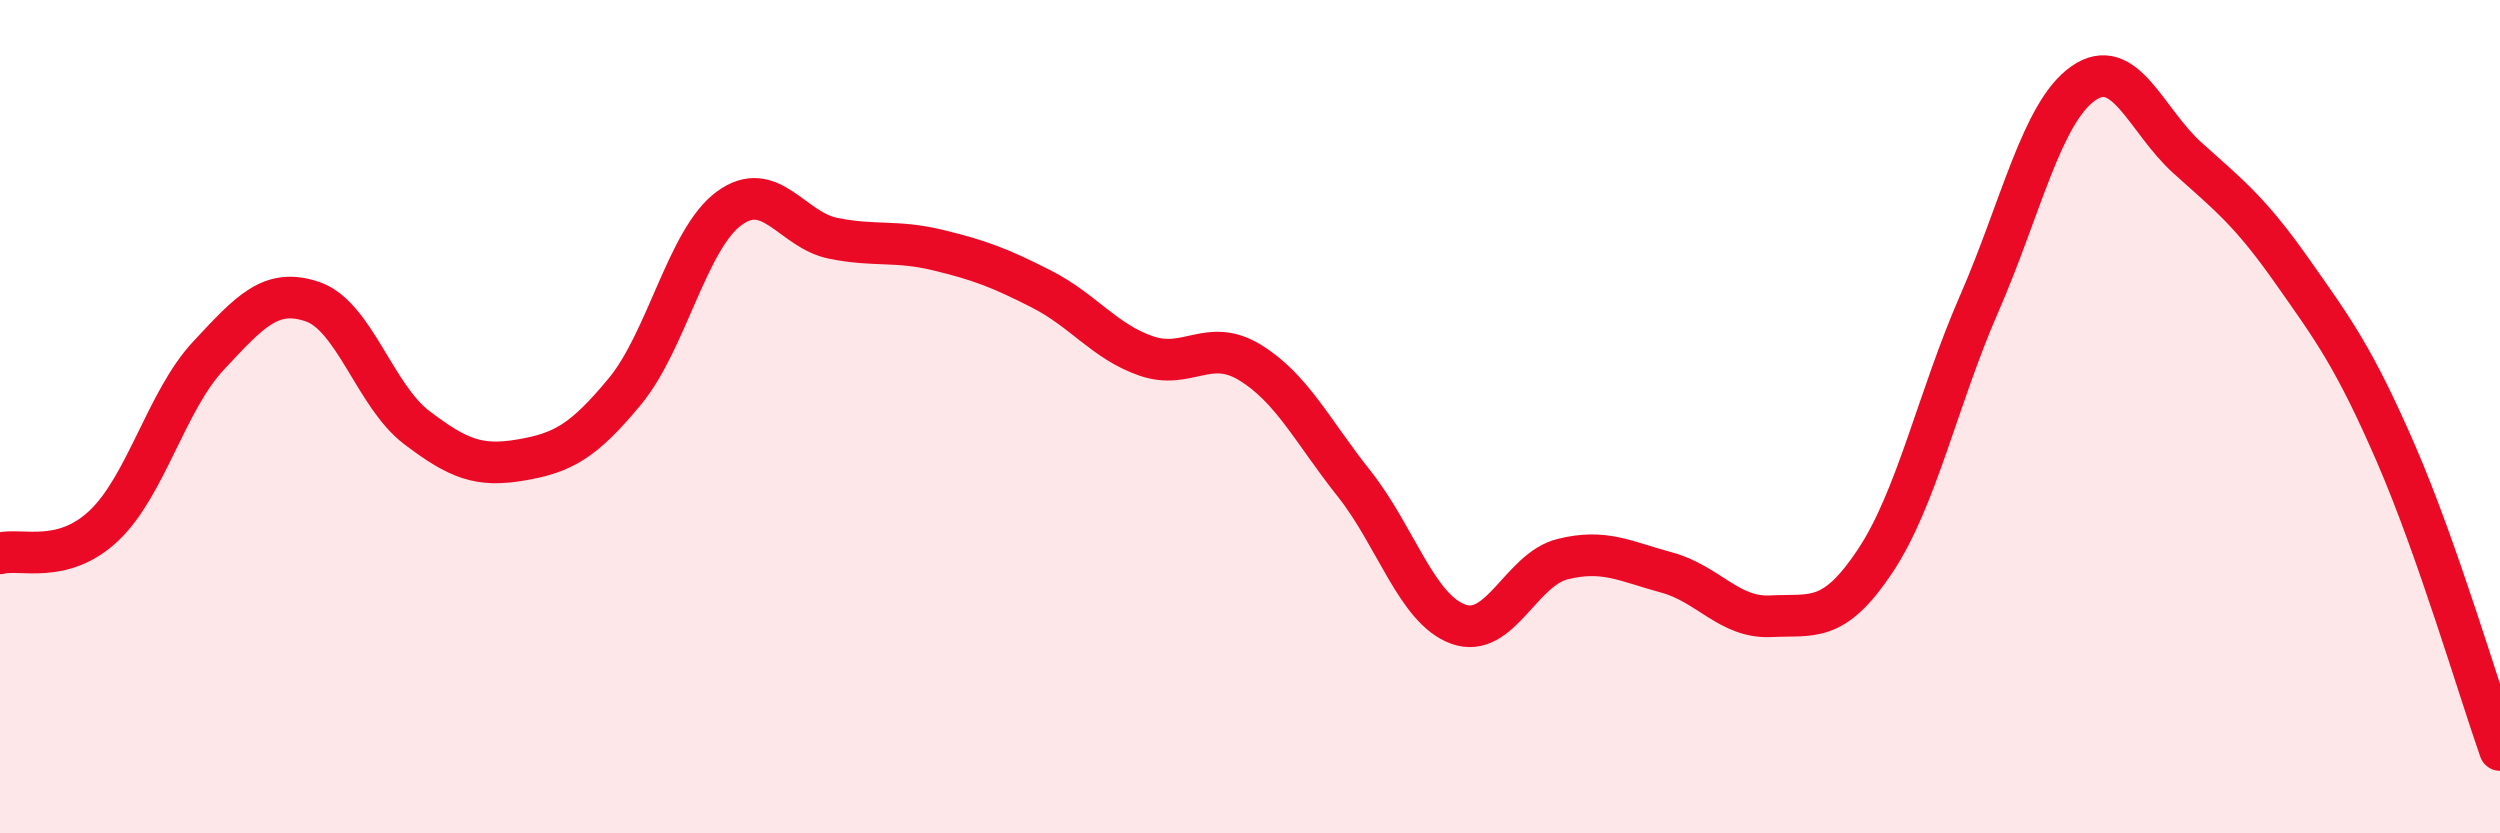
    <svg width="60" height="20" viewBox="0 0 60 20" xmlns="http://www.w3.org/2000/svg">
      <path
        d="M 0,13.28 C 0.5,13.15 1.5,13.56 2.5,12.61 C 3.5,11.66 4,9.61 5,8.54 C 6,7.47 6.5,6.9 7.5,7.24 C 8.5,7.58 9,9.5 10,10.26 C 11,11.02 11.5,11.21 12.5,11.04 C 13.5,10.87 14,10.6 15,9.39 C 16,8.18 16.5,5.73 17.5,5 C 18.5,4.27 19,5.52 20,5.72 C 21,5.92 21.5,5.76 22.5,6 C 23.5,6.24 24,6.43 25,6.94 C 26,7.45 26.5,8.19 27.5,8.54 C 28.5,8.89 29,8.09 30,8.7 C 31,9.31 31.5,10.35 32.5,11.61 C 33.5,12.87 34,14.62 35,14.98 C 36,15.34 36.5,13.67 37.5,13.42 C 38.5,13.17 39,13.47 40,13.74 C 41,14.01 41.5,14.84 42.5,14.79 C 43.5,14.74 44,14.97 45,13.47 C 46,11.97 46.5,9.58 47.5,7.29 C 48.5,5 49,2.7 50,2 C 51,1.3 51.5,2.89 52.5,3.79 C 53.5,4.69 54,5.07 55,6.49 C 56,7.91 56.5,8.58 57.5,10.88 C 58.5,13.18 59.5,16.58 60,18L60 20L0 20Z"
        fill="#EB0A25"
        opacity="0.1"
        stroke-linecap="round"
        stroke-linejoin="round"
      />
      <path
        d="M 0,13.28 C 0.5,13.15 1.5,13.56 2.5,12.61 C 3.5,11.66 4,9.61 5,8.54 C 6,7.47 6.5,6.9 7.5,7.24 C 8.5,7.58 9,9.5 10,10.26 C 11,11.02 11.5,11.21 12.5,11.04 C 13.5,10.87 14,10.6 15,9.39 C 16,8.18 16.5,5.73 17.5,5 C 18.5,4.27 19,5.52 20,5.72 C 21,5.92 21.5,5.76 22.5,6 C 23.5,6.24 24,6.43 25,6.94 C 26,7.45 26.5,8.19 27.5,8.54 C 28.5,8.89 29,8.09 30,8.7 C 31,9.31 31.5,10.35 32.5,11.61 C 33.5,12.87 34,14.62 35,14.98 C 36,15.34 36.5,13.67 37.5,13.42 C 38.5,13.17 39,13.47 40,13.74 C 41,14.01 41.5,14.84 42.5,14.79 C 43.5,14.74 44,14.97 45,13.47 C 46,11.97 46.5,9.58 47.5,7.29 C 48.5,5 49,2.7 50,2 C 51,1.3 51.5,2.89 52.5,3.79 C 53.5,4.69 54,5.07 55,6.49 C 56,7.91 56.5,8.58 57.5,10.88 C 58.5,13.18 59.5,16.58 60,18"
        stroke="#EB0A25"
        stroke-width="1"
        fill="none"
        stroke-linecap="round"
        stroke-linejoin="round"
      />
    </svg>
  